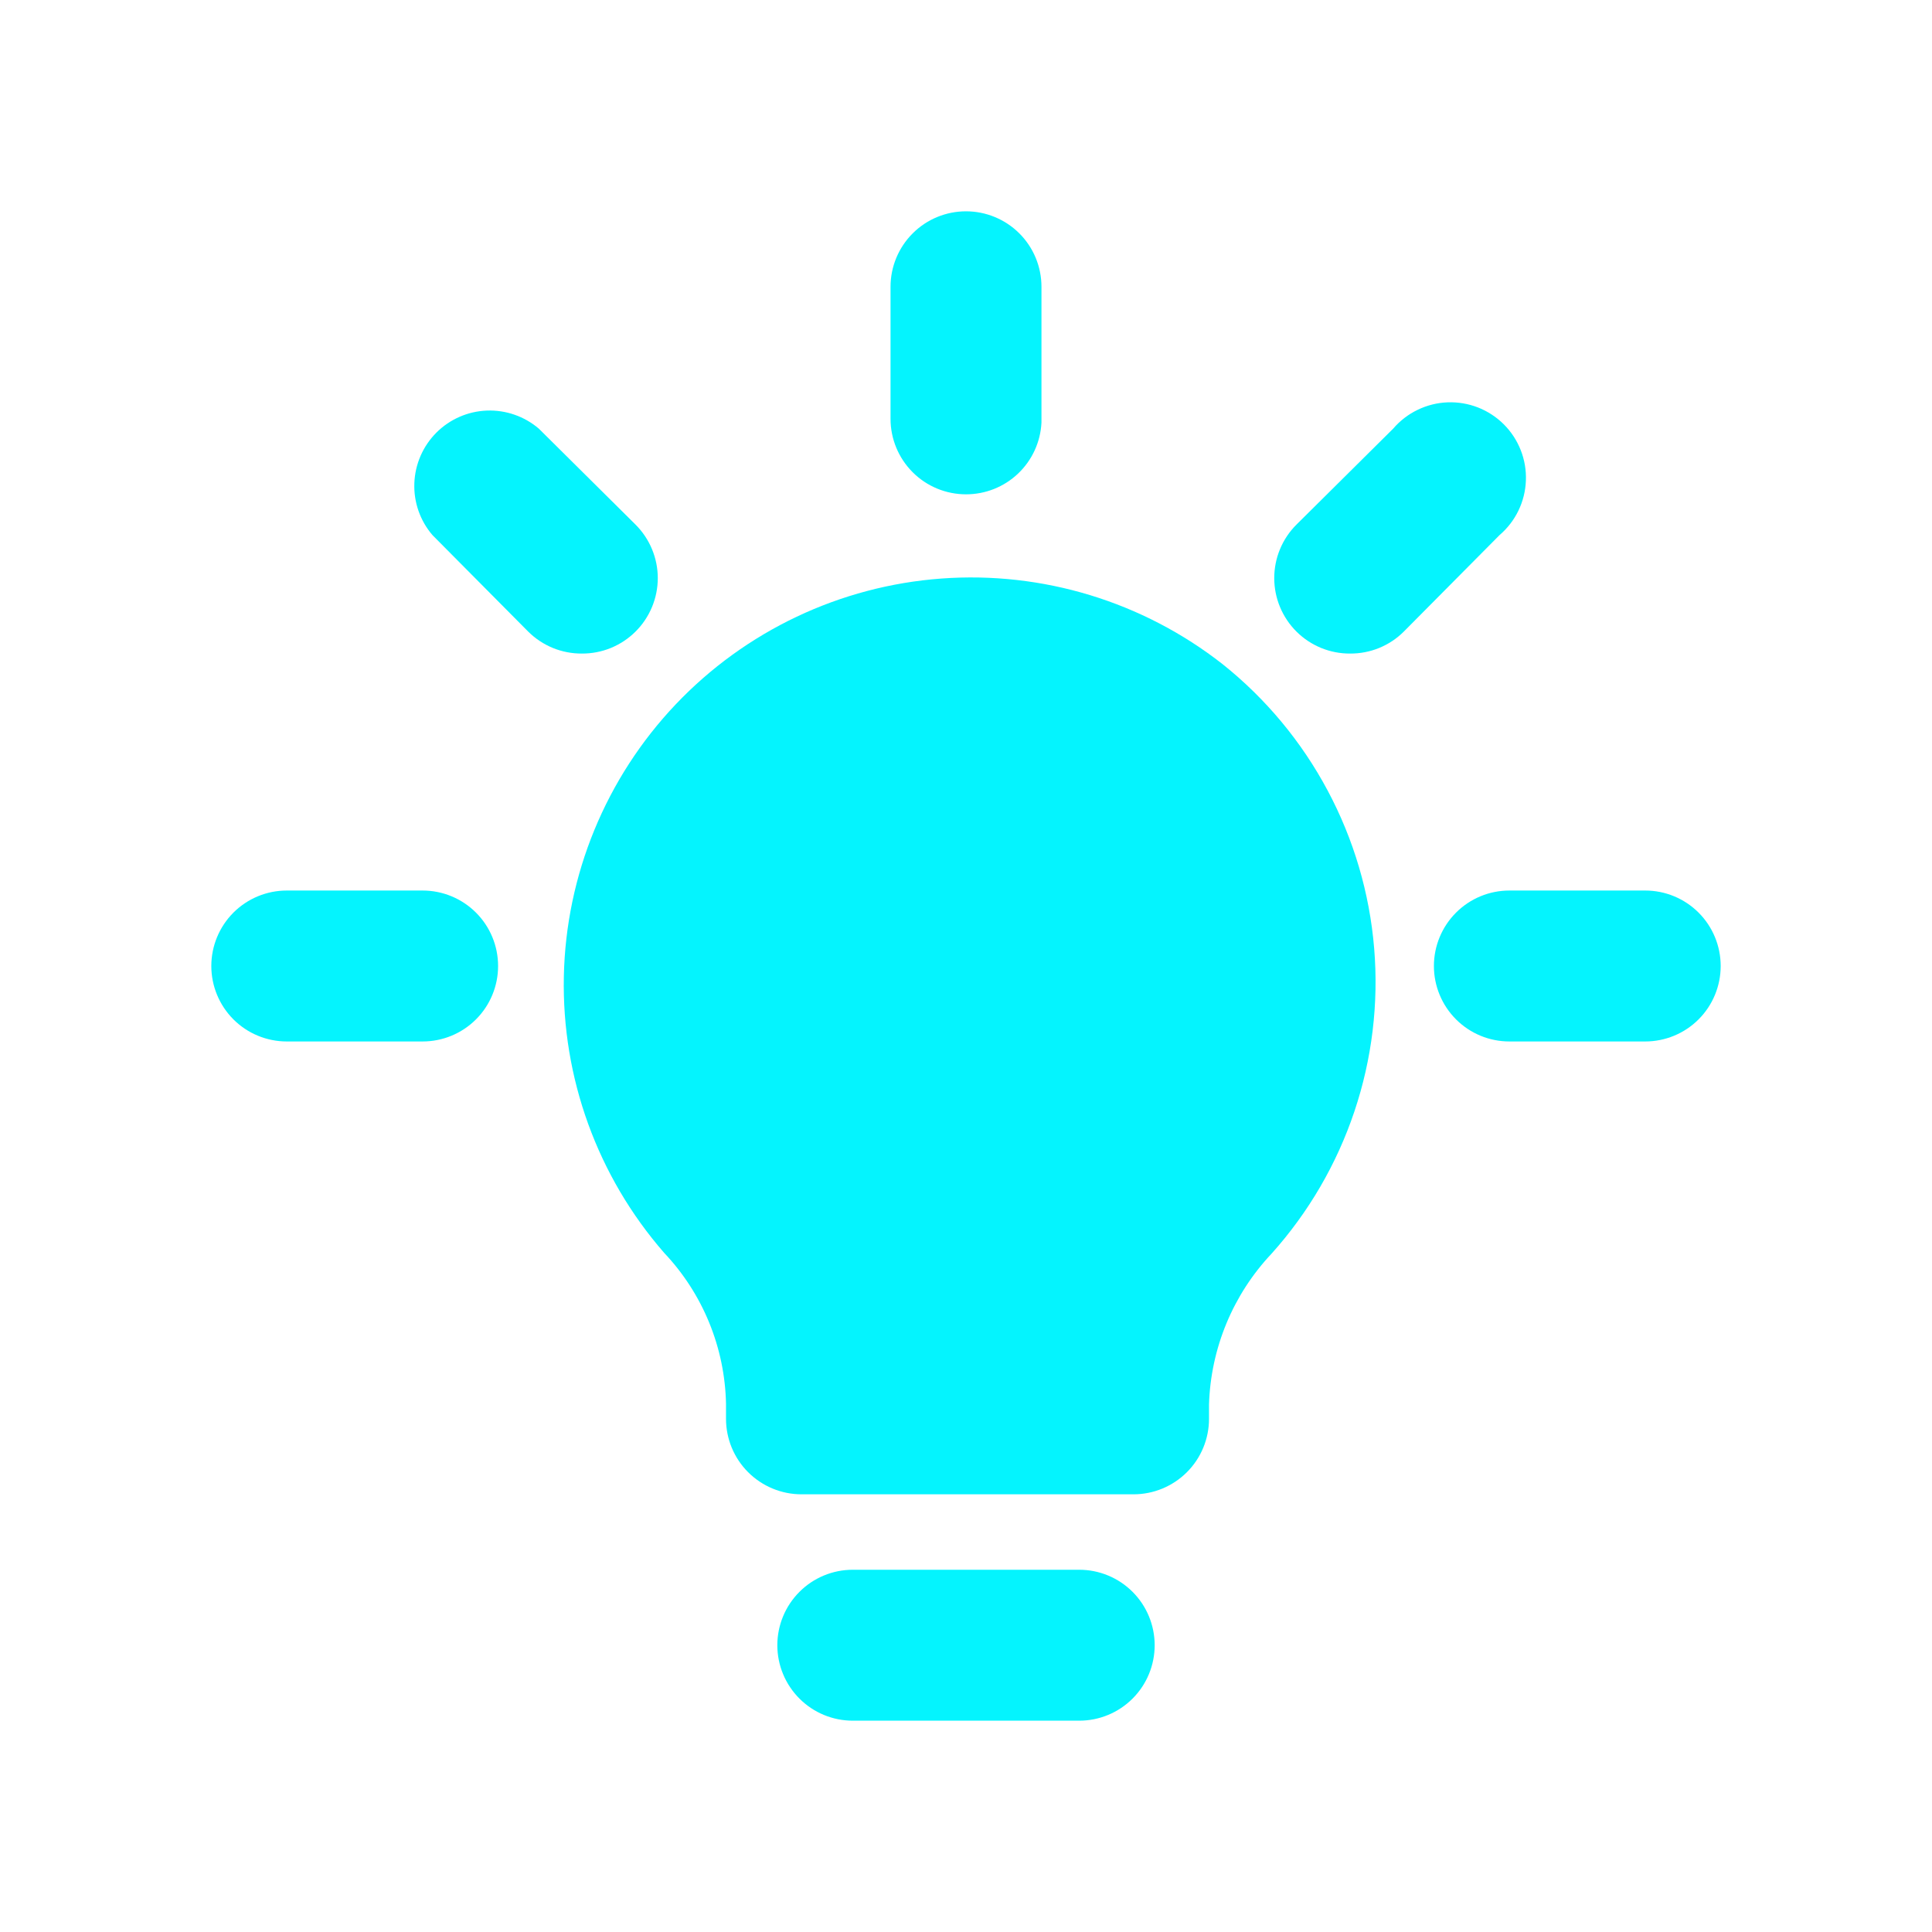 <svg width="64" height="64" viewBox="0 0 64 64" fill="none" xmlns="http://www.w3.org/2000/svg">
<path d="M40.5 22.001C37.855 19.929 34.533 18.918 31.182 19.165C27.832 19.412 24.694 20.899 22.381 23.336C20.069 25.774 18.748 28.986 18.678 32.345C18.608 35.704 19.792 38.968 22 41.501C23.281 42.855 24.012 44.637 24.05 46.501V47.001C24.05 47.664 24.314 48.3 24.782 48.768C25.251 49.237 25.887 49.501 26.55 49.501H37.55C38.213 49.501 38.849 49.237 39.318 48.768C39.787 48.3 40.05 47.664 40.05 47.001V46.526C40.107 44.661 40.845 42.882 42.125 41.526C43.35 40.16 44.282 38.558 44.866 36.819C45.45 35.081 45.673 33.241 45.521 31.413C45.369 29.585 44.845 27.807 43.981 26.189C43.118 24.57 41.934 23.145 40.5 22.001Z" fill="#04F4FE"/>
<path d="M32 16.375C31.337 16.375 30.701 16.112 30.233 15.643C29.764 15.174 29.5 14.538 29.5 13.875V9.5C29.5 8.837 29.764 8.201 30.233 7.732C30.701 7.263 31.337 7 32 7C32.663 7 33.299 7.263 33.768 7.732C34.237 8.201 34.5 8.837 34.5 9.5V14C34.468 14.641 34.191 15.245 33.725 15.688C33.26 16.13 32.642 16.376 32 16.375Z" fill="#04F4FE"/>
<path d="M44.725 21.65C44.396 21.652 44.07 21.589 43.766 21.465C43.461 21.34 43.184 21.157 42.95 20.925C42.716 20.693 42.53 20.416 42.403 20.111C42.276 19.807 42.211 19.48 42.211 19.15C42.211 18.82 42.276 18.493 42.403 18.189C42.53 17.884 42.716 17.607 42.95 17.375L46.15 14.2C46.375 13.938 46.65 13.726 46.961 13.576C47.271 13.426 47.608 13.341 47.953 13.328C48.297 13.315 48.64 13.373 48.961 13.498C49.282 13.624 49.573 13.815 49.817 14.058C50.061 14.302 50.251 14.593 50.377 14.914C50.503 15.235 50.561 15.578 50.547 15.923C50.534 16.267 50.45 16.605 50.3 16.915C50.15 17.225 49.937 17.501 49.675 17.725L46.5 20.925C46.267 21.157 45.99 21.34 45.685 21.465C45.381 21.589 45.054 21.652 44.725 21.65Z" fill="#04F4FE"/>
<path d="M54.5 34.5H50C49.337 34.5 48.701 34.237 48.233 33.768C47.764 33.299 47.5 32.663 47.5 32C47.5 31.337 47.764 30.701 48.233 30.232C48.701 29.763 49.337 29.5 50 29.5H54.5C55.163 29.5 55.799 29.763 56.268 30.232C56.737 30.701 57 31.337 57 32C57 32.663 56.737 33.299 56.268 33.768C55.799 34.237 55.163 34.5 54.5 34.5Z" fill="#04F4FE"/>
<path d="M19.275 21.65C18.946 21.652 18.62 21.589 18.315 21.465C18.011 21.34 17.734 21.157 17.5 20.925L14.325 17.725C13.915 17.247 13.701 16.632 13.726 16.003C13.75 15.373 14.011 14.777 14.456 14.331C14.901 13.886 15.498 13.625 16.127 13.601C16.757 13.577 17.372 13.791 17.85 14.2L21.05 17.375C21.284 17.608 21.47 17.884 21.597 18.189C21.724 18.494 21.79 18.82 21.79 19.15C21.79 19.48 21.724 19.807 21.597 20.112C21.47 20.416 21.284 20.693 21.05 20.925C20.816 21.157 20.539 21.34 20.235 21.465C19.93 21.589 19.604 21.652 19.275 21.65Z" fill="#04F4FE"/>
<path d="M14 34.5H9.5C8.837 34.5 8.201 34.237 7.732 33.768C7.264 33.299 7 32.663 7 32C7 31.337 7.264 30.701 7.732 30.232C8.201 29.763 8.837 29.5 9.5 29.5H14C14.663 29.5 15.299 29.763 15.768 30.232C16.237 30.701 16.5 31.337 16.5 32C16.5 32.663 16.237 33.299 15.768 33.768C15.299 34.237 14.663 34.5 14 34.5Z" fill="#04F4FE"/>
<path d="M35.75 57H28.25C27.587 57 26.951 56.737 26.483 56.268C26.014 55.799 25.75 55.163 25.75 54.5C25.75 53.837 26.014 53.201 26.483 52.732C26.951 52.263 27.587 52 28.25 52H35.75C36.413 52 37.049 52.263 37.518 52.732C37.987 53.201 38.25 53.837 38.25 54.5C38.25 55.163 37.987 55.799 37.518 56.268C37.049 56.737 36.413 57 35.75 57Z" fill="#04F4FE"/>
</svg>
